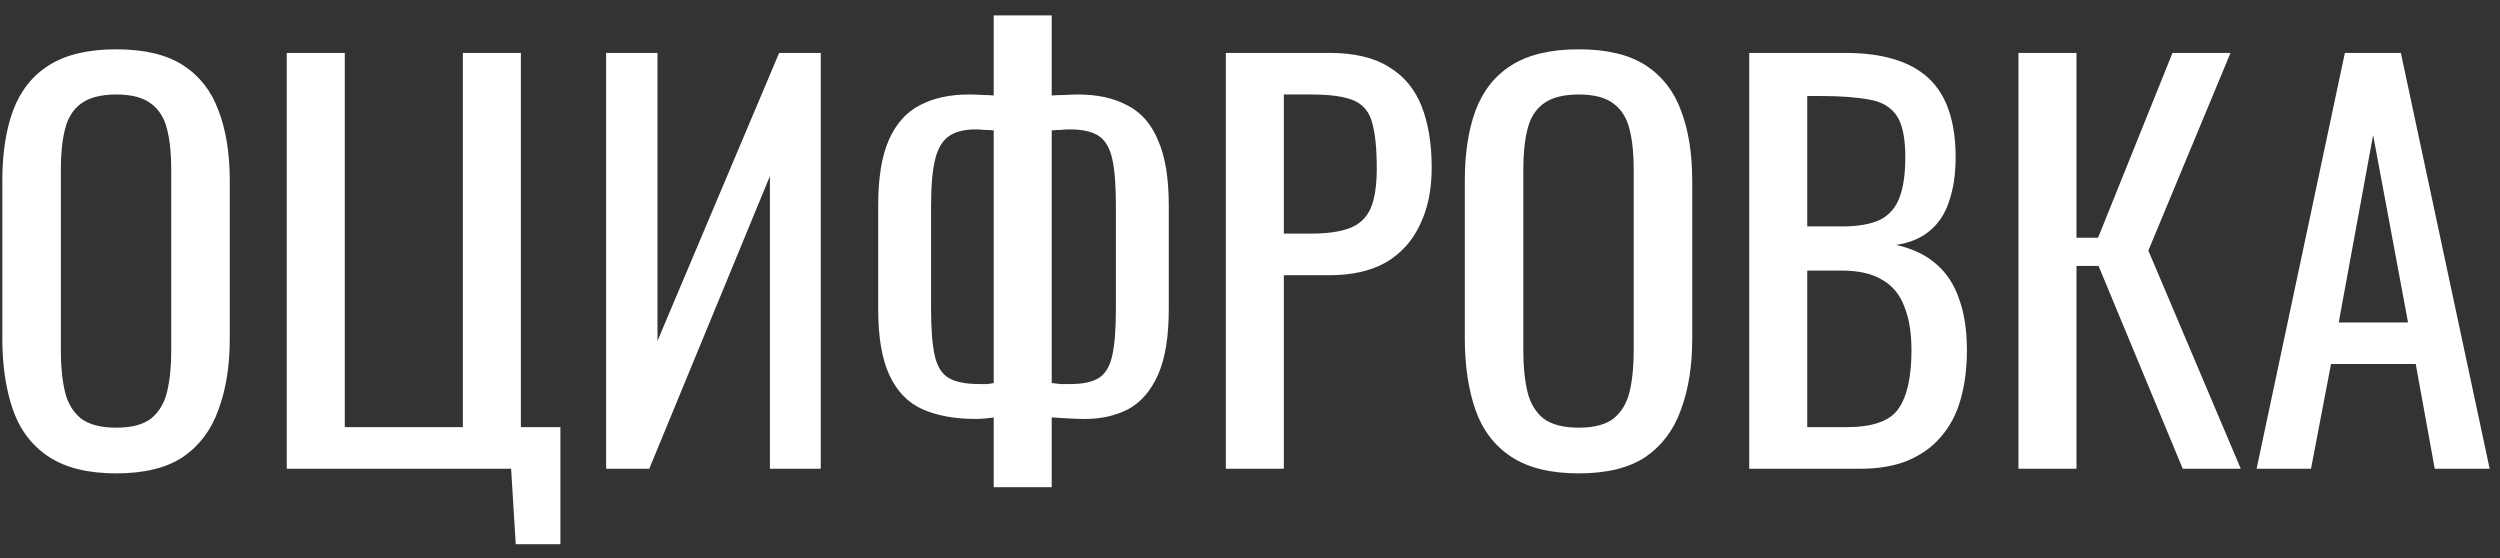 <?xml version="1.0" encoding="UTF-8"?> <svg xmlns="http://www.w3.org/2000/svg" width="112" height="25" viewBox="0 0 112 25" fill="none"><rect x="0" y="0" width="112" height="25" fill="#333333" stroke="none"/><path d="M5.21 21.207C3.953 21.207 2.948 20.962 2.197 20.471C1.446 19.98 0.909 19.283 0.587 18.378C0.265 17.458 0.104 16.385 0.104 15.158V8.097C0.104 6.87 0.265 5.82 0.587 4.946C0.924 4.057 1.461 3.382 2.197 2.922C2.948 2.447 3.953 2.209 5.21 2.209C6.467 2.209 7.464 2.447 8.2 2.922C8.936 3.397 9.465 4.072 9.787 4.946C10.124 5.82 10.293 6.87 10.293 8.097V15.181C10.293 16.392 10.124 17.45 9.787 18.355C9.465 19.26 8.936 19.965 8.2 20.471C7.464 20.962 6.467 21.207 5.21 21.207ZM5.21 19.16C5.9 19.16 6.421 19.022 6.774 18.746C7.127 18.455 7.364 18.056 7.487 17.55C7.61 17.029 7.671 16.423 7.671 15.733V7.568C7.671 6.878 7.61 6.288 7.487 5.797C7.364 5.291 7.127 4.908 6.774 4.647C6.421 4.371 5.9 4.233 5.21 4.233C4.52 4.233 3.991 4.371 3.623 4.647C3.27 4.908 3.033 5.291 2.91 5.797C2.787 6.288 2.726 6.878 2.726 7.568V15.733C2.726 16.423 2.787 17.029 2.91 17.55C3.033 18.056 3.27 18.455 3.623 18.746C3.991 19.022 4.52 19.16 5.21 19.16ZM23.105 24.381L22.898 21H12.847V2.37H15.446V19.137H20.736V2.37H23.335V19.137H25.106V24.381H23.105ZM27.155 21V2.37H29.455V15.273L34.906 2.37H36.769V21H34.492V7.89L29.087 21H27.155ZM44.518 21.828V18.7C44.442 18.715 44.319 18.731 44.15 18.746C43.982 18.761 43.836 18.769 43.713 18.769C42.778 18.769 41.981 18.623 41.321 18.332C40.677 18.041 40.187 17.535 39.849 16.814C39.512 16.093 39.343 15.104 39.343 13.847V9.201C39.343 7.959 39.504 6.978 39.826 6.257C40.148 5.536 40.608 5.023 41.206 4.716C41.82 4.394 42.548 4.233 43.391 4.233C43.606 4.233 43.821 4.241 44.035 4.256C44.25 4.256 44.411 4.264 44.518 4.279V0.691H47.117V4.279C47.271 4.264 47.462 4.256 47.692 4.256C47.922 4.241 48.122 4.233 48.29 4.233C49.164 4.233 49.9 4.394 50.498 4.716C51.112 5.023 51.572 5.544 51.878 6.28C52.2 7.001 52.361 7.974 52.361 9.201V13.847C52.361 15.089 52.2 16.07 51.878 16.791C51.556 17.512 51.112 18.025 50.544 18.332C49.977 18.623 49.333 18.769 48.612 18.769C48.367 18.769 48.122 18.761 47.876 18.746C47.631 18.731 47.378 18.715 47.117 18.7V21.828H44.518ZM43.874 17.205C43.997 17.205 44.12 17.205 44.242 17.205C44.365 17.19 44.457 17.174 44.518 17.159V5.843C44.38 5.828 44.242 5.82 44.104 5.82C43.966 5.805 43.836 5.797 43.713 5.797C43.207 5.797 42.809 5.897 42.517 6.096C42.226 6.295 42.019 6.64 41.896 7.131C41.774 7.622 41.712 8.312 41.712 9.201V13.847C41.712 14.736 41.766 15.426 41.873 15.917C41.981 16.408 42.188 16.745 42.494 16.929C42.801 17.113 43.261 17.205 43.874 17.205ZM47.968 17.205C48.52 17.205 48.942 17.113 49.233 16.929C49.525 16.745 49.724 16.408 49.831 15.917C49.939 15.426 49.992 14.736 49.992 13.847V9.201C49.992 8.312 49.939 7.622 49.831 7.131C49.724 6.64 49.525 6.295 49.233 6.096C48.942 5.897 48.505 5.797 47.922 5.797C47.784 5.797 47.646 5.805 47.508 5.82C47.37 5.82 47.24 5.828 47.117 5.843V17.159C47.225 17.174 47.355 17.19 47.508 17.205C47.662 17.205 47.815 17.205 47.968 17.205ZM54.917 21V2.37H59.54C60.659 2.37 61.548 2.577 62.208 2.991C62.882 3.39 63.373 3.972 63.68 4.739C63.986 5.506 64.14 6.433 64.14 7.522C64.14 8.503 63.963 9.354 63.611 10.075C63.273 10.796 62.767 11.355 62.093 11.754C61.418 12.137 60.575 12.329 59.563 12.329H57.516V21H54.917ZM57.516 10.466H58.712C59.463 10.466 60.053 10.382 60.483 10.213C60.912 10.044 61.219 9.753 61.403 9.339C61.587 8.91 61.679 8.312 61.679 7.545C61.679 6.656 61.61 5.973 61.472 5.498C61.349 5.023 61.081 4.693 60.667 4.509C60.253 4.325 59.609 4.233 58.735 4.233H57.516V10.466ZM70.729 21.207C69.471 21.207 68.467 20.962 67.716 20.471C66.964 19.98 66.428 19.283 66.106 18.378C65.784 17.458 65.623 16.385 65.623 15.158V8.097C65.623 6.87 65.784 5.82 66.106 4.946C66.443 4.057 66.98 3.382 67.716 2.922C68.467 2.447 69.471 2.209 70.729 2.209C71.986 2.209 72.983 2.447 73.719 2.922C74.455 3.397 74.984 4.072 75.306 4.946C75.643 5.82 75.812 6.87 75.812 8.097V15.181C75.812 16.392 75.643 17.45 75.306 18.355C74.984 19.26 74.455 19.965 73.719 20.471C72.983 20.962 71.986 21.207 70.729 21.207ZM70.729 19.16C71.419 19.16 71.94 19.022 72.293 18.746C72.645 18.455 72.883 18.056 73.006 17.55C73.128 17.029 73.19 16.423 73.19 15.733V7.568C73.19 6.878 73.128 6.288 73.006 5.797C72.883 5.291 72.645 4.908 72.293 4.647C71.94 4.371 71.419 4.233 70.729 4.233C70.039 4.233 69.51 4.371 69.142 4.647C68.789 4.908 68.551 5.291 68.429 5.797C68.306 6.288 68.245 6.878 68.245 7.568V15.733C68.245 16.423 68.306 17.029 68.429 17.55C68.551 18.056 68.789 18.455 69.142 18.746C69.51 19.022 70.039 19.16 70.729 19.16ZM78.366 21V2.37H82.644C83.487 2.37 84.216 2.462 84.829 2.646C85.458 2.83 85.979 3.114 86.393 3.497C86.807 3.88 87.114 4.371 87.313 4.969C87.512 5.552 87.612 6.242 87.612 7.039C87.612 7.806 87.512 8.473 87.313 9.04C87.129 9.592 86.838 10.029 86.439 10.351C86.056 10.673 85.557 10.88 84.944 10.972C85.695 11.141 86.301 11.432 86.761 11.846C87.221 12.245 87.558 12.766 87.773 13.41C88.003 14.039 88.118 14.798 88.118 15.687C88.118 16.484 88.026 17.213 87.842 17.872C87.658 18.531 87.367 19.091 86.968 19.551C86.585 20.011 86.086 20.371 85.473 20.632C84.875 20.877 84.162 21 83.334 21H78.366ZM80.965 19.137H82.713C83.878 19.137 84.653 18.869 85.036 18.332C85.435 17.78 85.634 16.898 85.634 15.687C85.634 14.905 85.527 14.253 85.312 13.732C85.113 13.195 84.783 12.797 84.323 12.536C83.878 12.26 83.273 12.122 82.506 12.122H80.965V19.137ZM80.965 10.144H82.506C83.242 10.144 83.817 10.044 84.231 9.845C84.645 9.63 84.936 9.293 85.105 8.833C85.274 8.373 85.358 7.775 85.358 7.039C85.358 6.18 85.228 5.559 84.967 5.176C84.706 4.793 84.3 4.555 83.748 4.463C83.196 4.356 82.475 4.302 81.586 4.302H80.965V10.144ZM90.427 21V2.37H93.026V10.65H93.993L97.328 2.37H99.927L96.246 11.225L100.387 21H97.787L94.016 11.915H93.026V21H90.427ZM101.095 21L105.051 2.37H107.558L111.537 21H109.076L108.225 16.308H104.43L103.533 21H101.095ZM104.775 14.445H107.88L106.316 6.05L104.775 14.445Z" fill="white"></path></svg> 